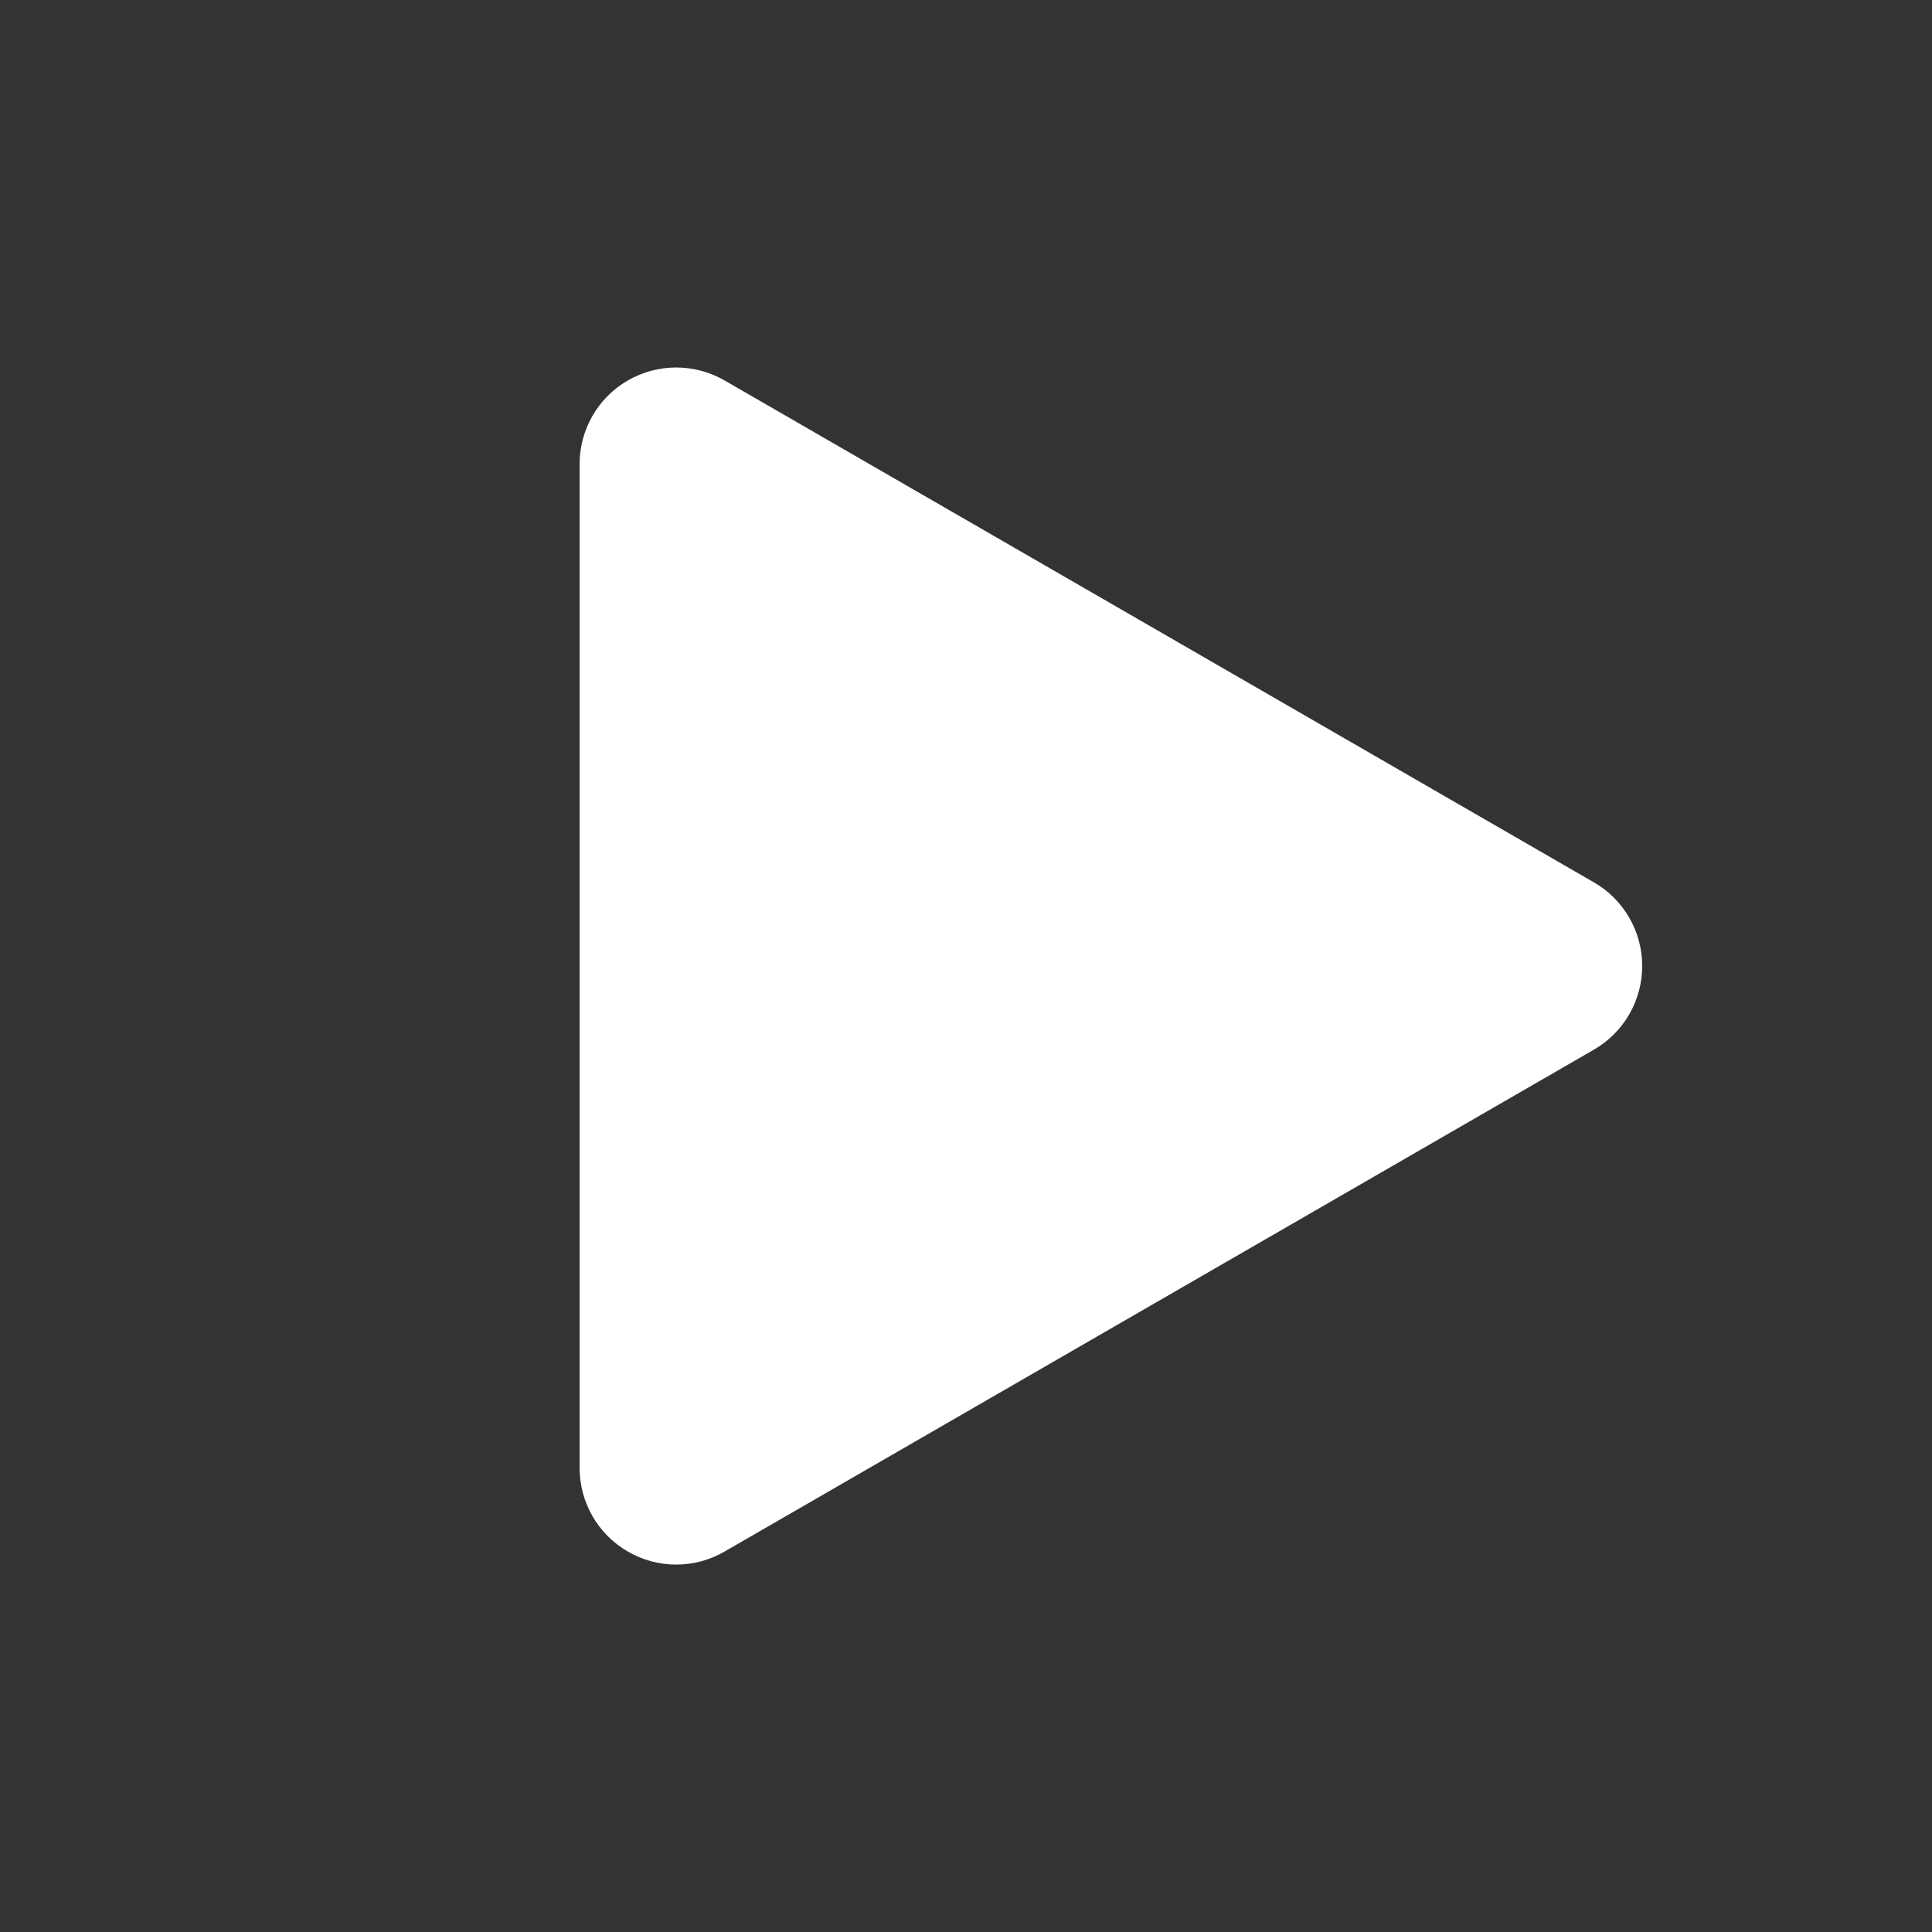 <svg width="20" height="20" viewBox="0 0 20 20" fill="none" xmlns="http://www.w3.org/2000/svg">
<rect x="0" y="0" width="20" height="20" fill="#333333" stroke="none"/>
<path d="M16.25 10.433C16.405 10.344 16.5 10.179 16.5 10C16.5 9.821 16.405 9.656 16.25 9.567L7.25 4.371C7.095 4.282 6.905 4.282 6.75 4.371C6.595 4.46 6.5 4.625 6.5 4.804L6.5 15.196C6.5 15.375 6.595 15.54 6.75 15.629C6.905 15.719 7.095 15.719 7.25 15.629L16.25 10.433Z" fill="white" stroke="white" stroke-linejoin="round"/>
</svg>
